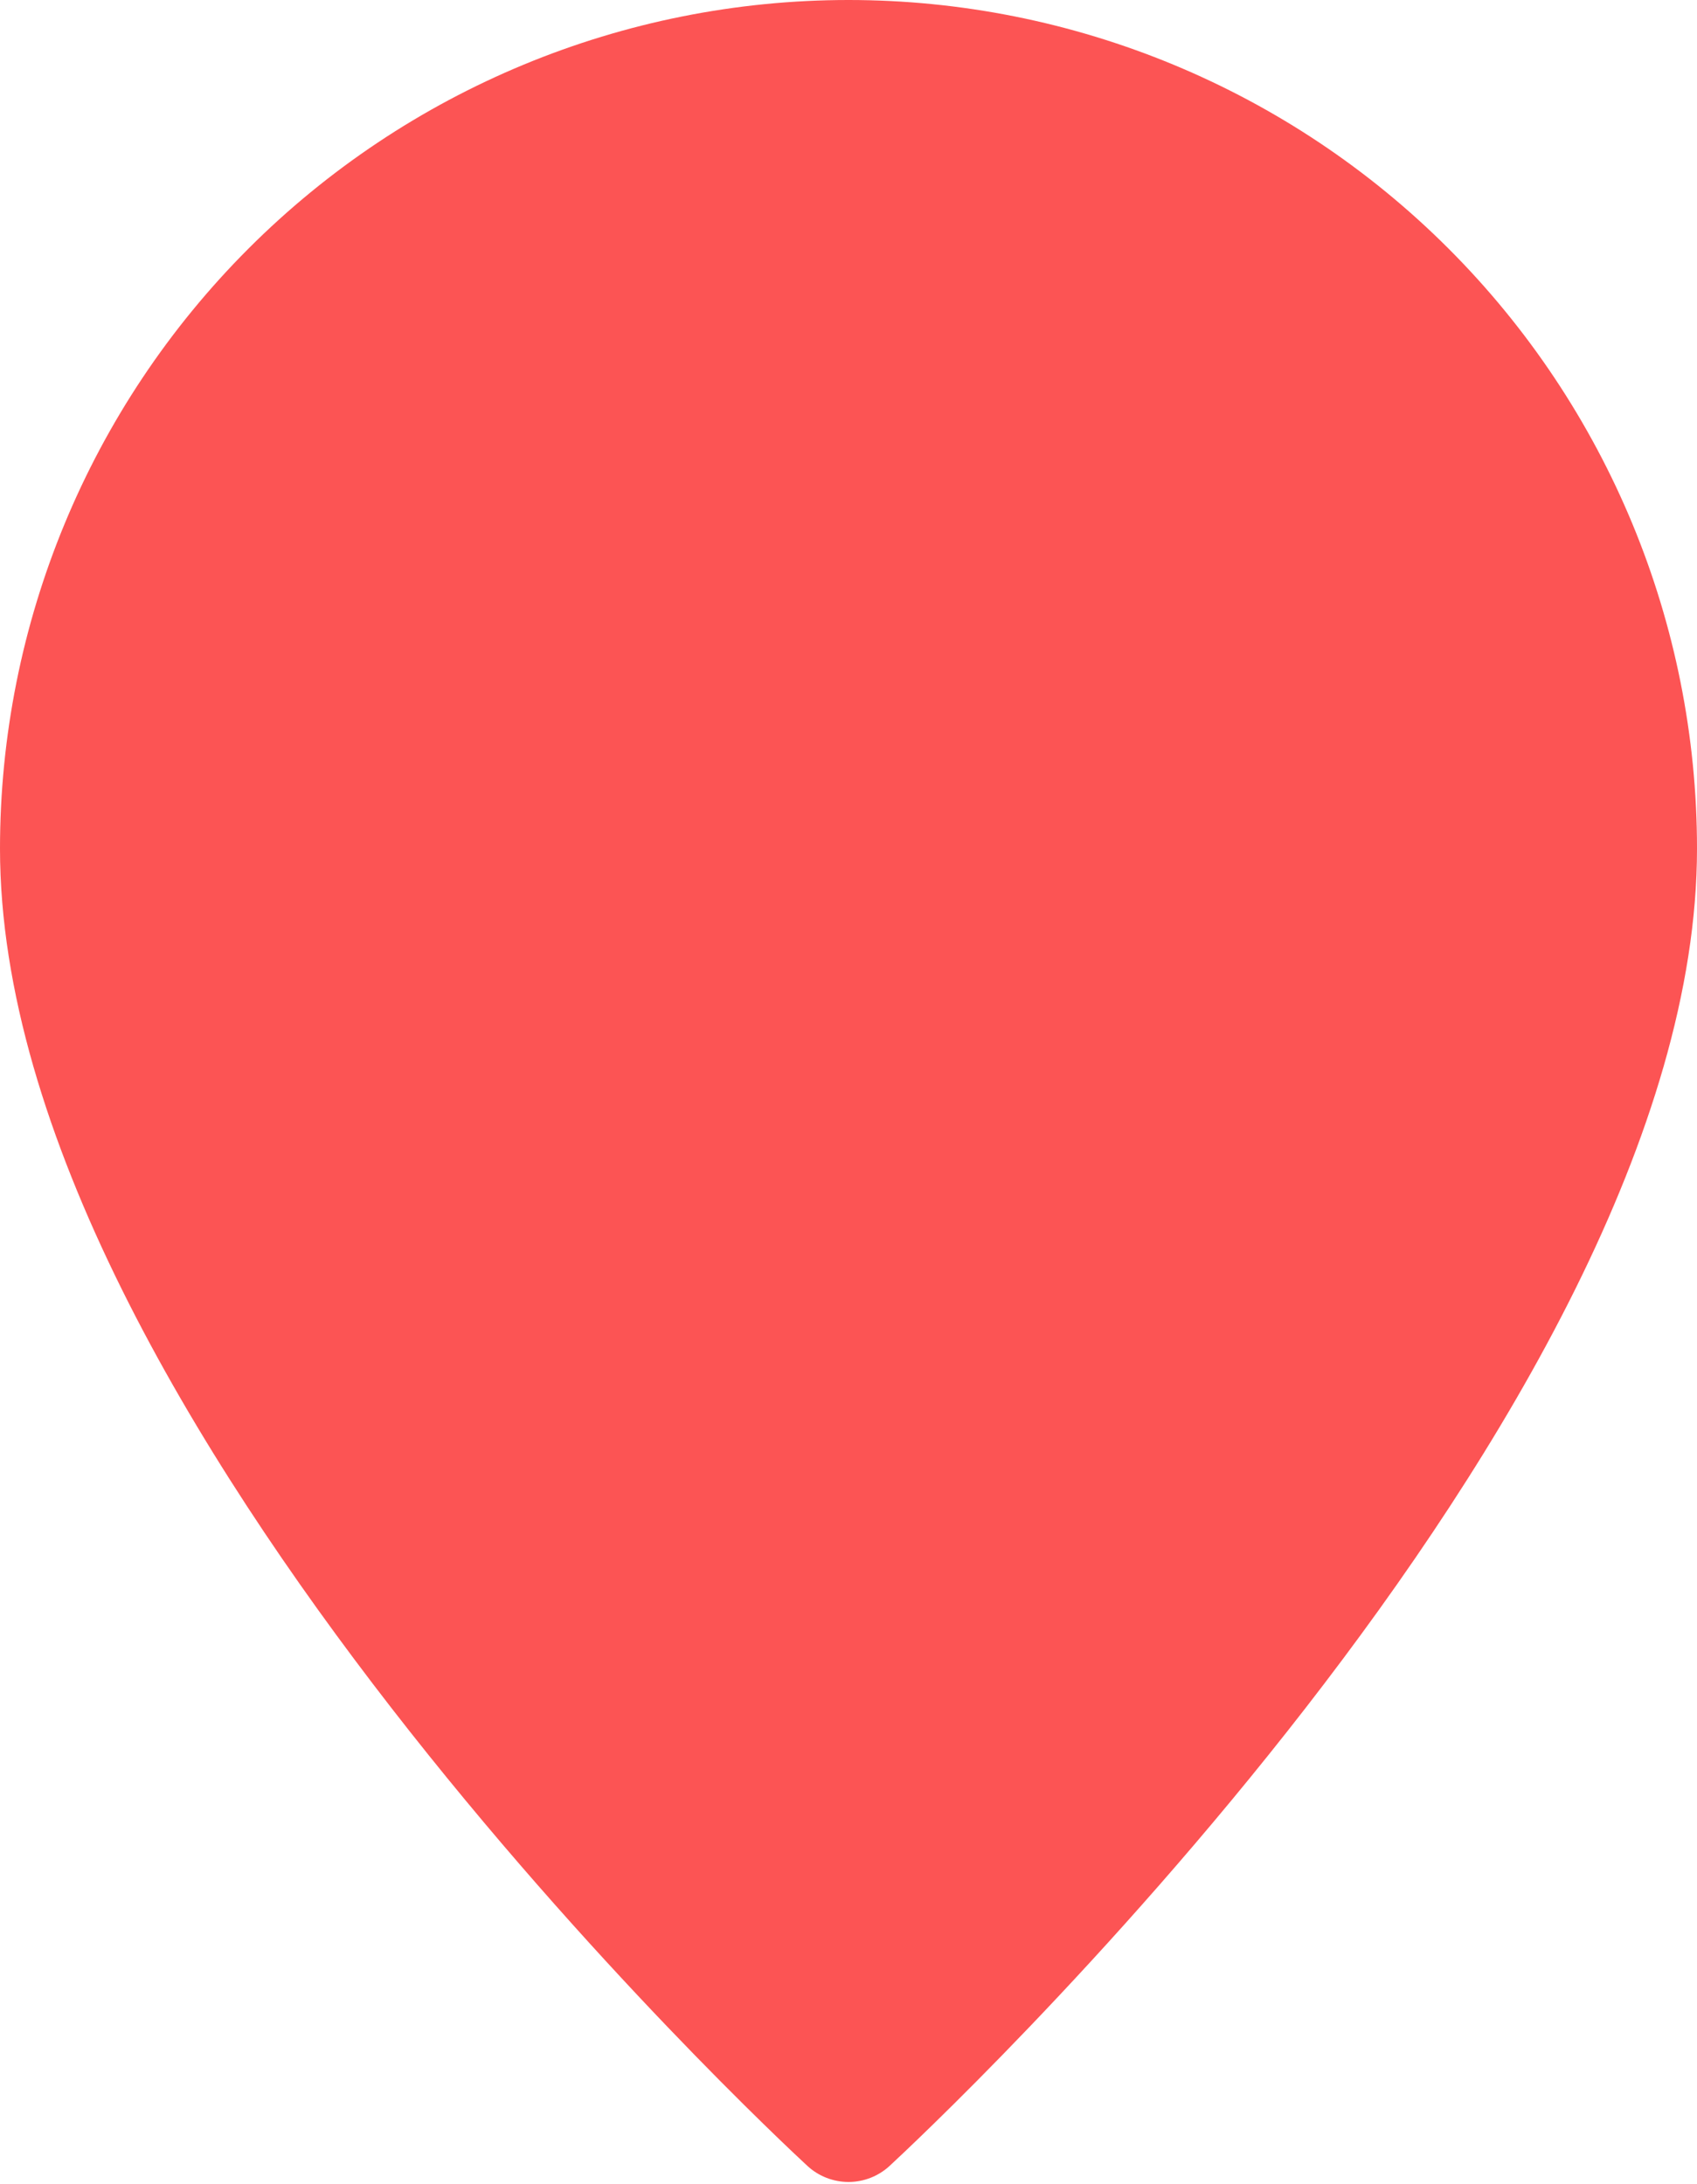 <?xml version="1.0" encoding="UTF-8"?> <svg xmlns="http://www.w3.org/2000/svg" width="157" height="202" viewBox="0 0 157 202" fill="none"> <path d="M74.687 200.344C75.724 201.305 77.086 201.84 78.5 201.84C79.914 201.84 81.276 201.305 82.313 200.344C85.341 197.54 157 130.815 157 78.5C157 57.681 148.73 37.714 134.008 22.992C119.287 8.271 99.32 0 78.5 0C57.681 0 37.714 8.271 22.992 22.992C8.271 37.714 3.10235e-07 57.681 0 78.5C0 130.815 71.659 197.54 74.687 200.344Z" fill="#FC5454"></path> </svg> 